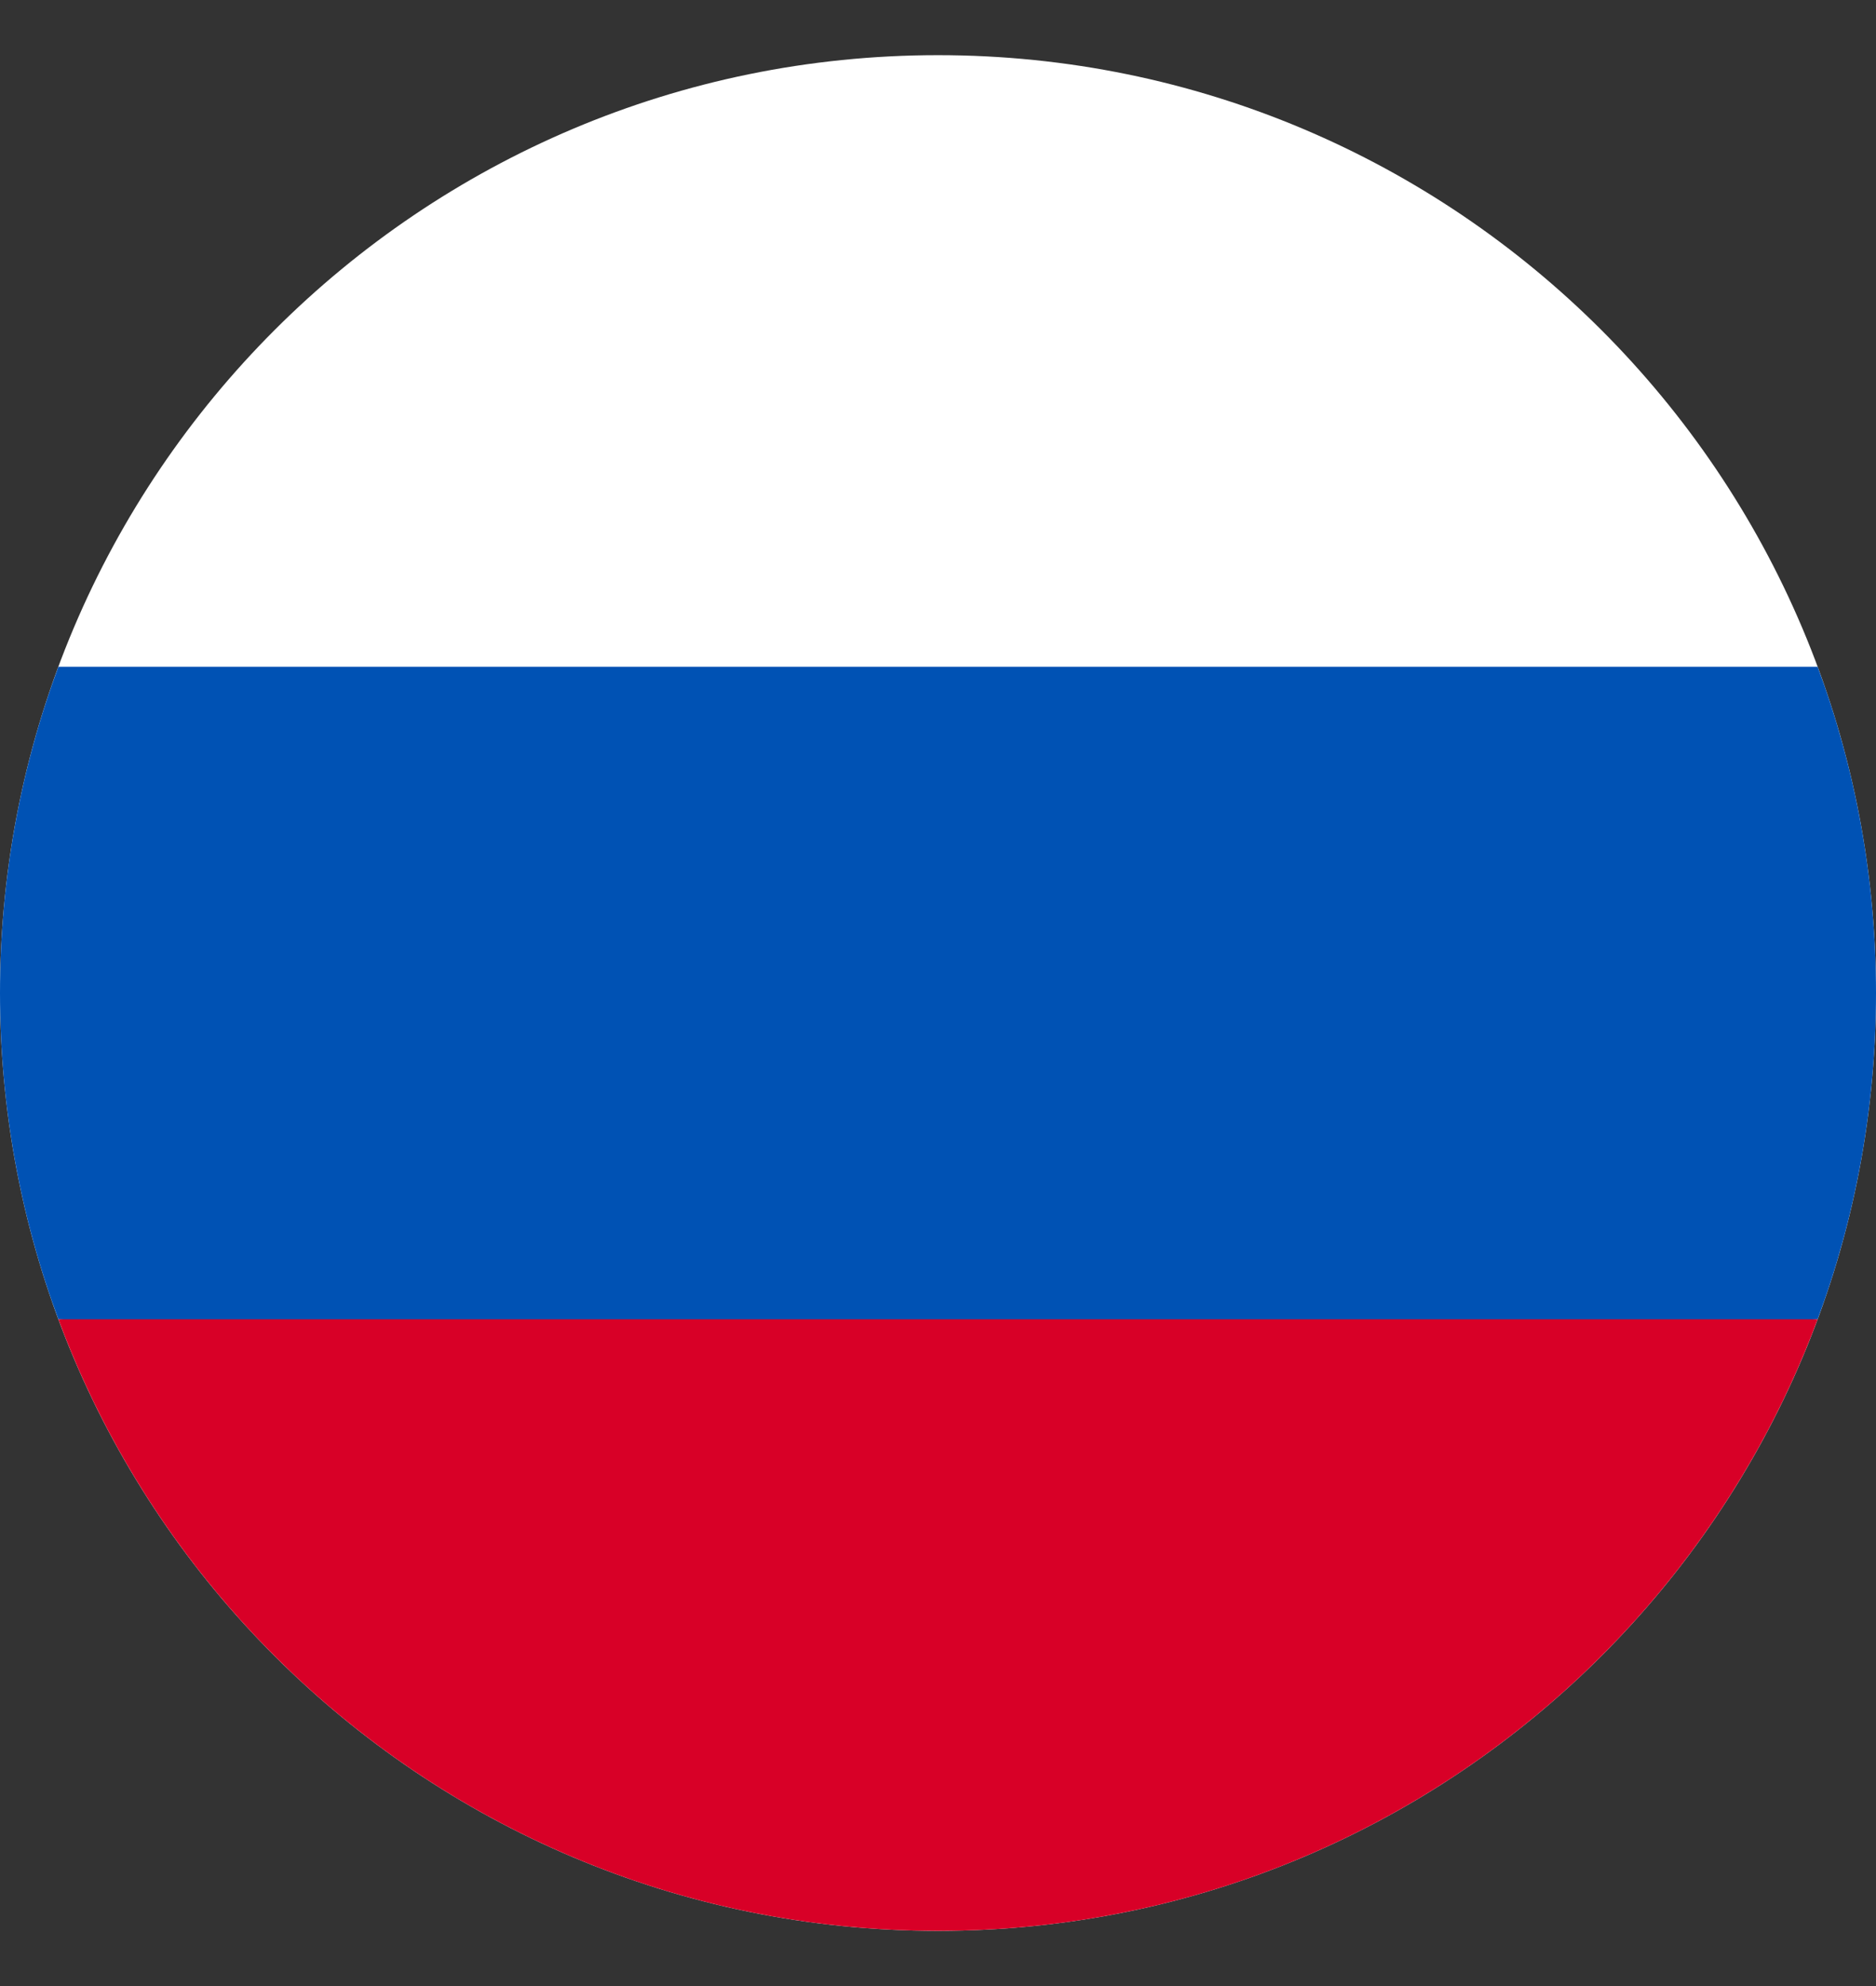 <svg xmlns="http://www.w3.org/2000/svg" width="17" height="18" viewBox="0 0 17 18" fill="none"><rect x="0" y="0" width="17" height="18" fill="#333333" stroke="none"/><g clipPath="url(#clip_ru)"><path d="M8.5 17.5C13.194 17.5 17 13.694 17 9C17 4.306 13.194 0.5 8.5 0.5C3.806 0.5 0 4.306 0 9C0 13.694 3.806 17.5 8.5 17.5Z" fill="white"/><path d="M16.471 11.957C16.813 11.036 17 10.04 17 9C17 7.96 16.813 6.964 16.471 6.043H0.529C0.187 6.964 0 7.96 0 9C0 10.04 0.187 11.036 0.529 11.957L8.5 12.696L16.471 11.957Z" fill="#0052B4"/><path d="M8.5 17.5C12.155 17.5 15.27 15.193 16.471 11.957H0.529C1.73 15.193 4.845 17.5 8.5 17.5Z" fill="#D80027"/></g><defs><clipPath id="clip_ru"><rect width="17" height="17" fill="white" transform="translate(0 0.5)"/></clipPath></defs></svg>